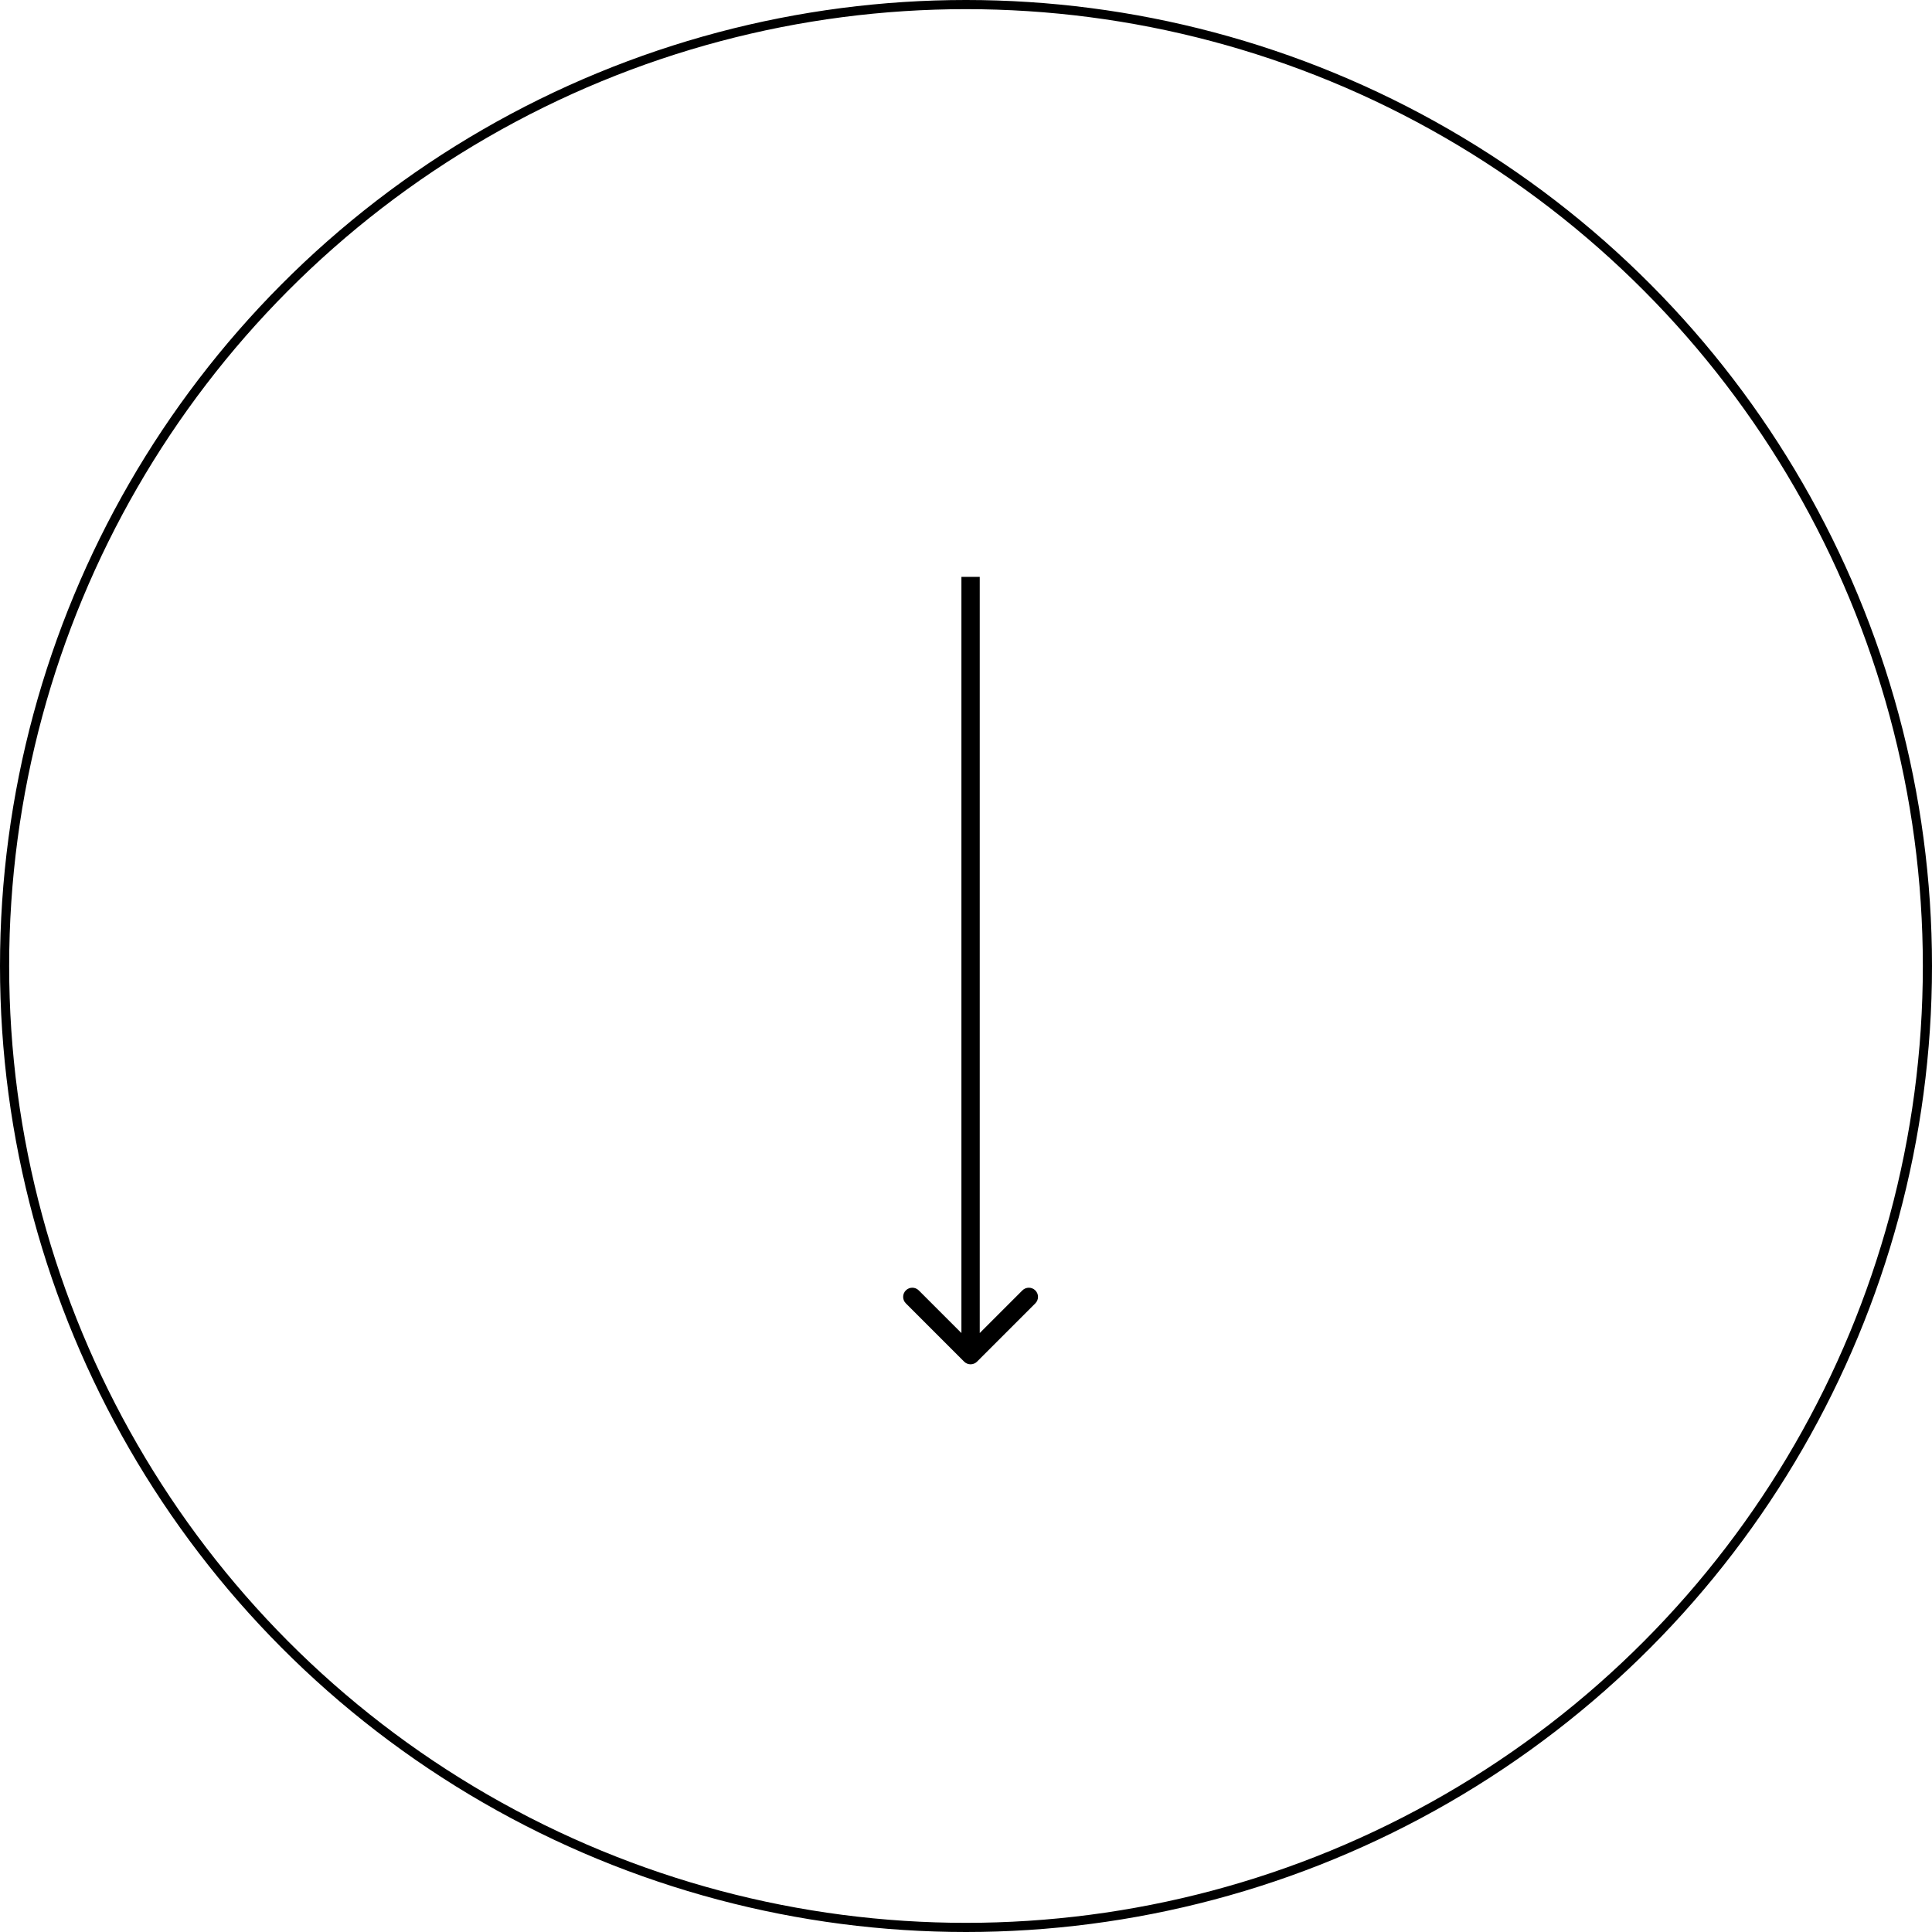 <?xml version="1.0" encoding="UTF-8"?> <svg xmlns="http://www.w3.org/2000/svg" width="211" height="211" viewBox="0 0 211 211" fill="none"> <circle cx="105.5" cy="105.5" r="105" stroke="black"></circle> <path d="M105.293 148.707C105.683 149.098 106.317 149.098 106.707 148.707L113.071 142.343C113.462 141.953 113.462 141.319 113.071 140.929C112.681 140.538 112.047 140.538 111.657 140.929L106 146.586L100.343 140.929C99.953 140.538 99.32 140.538 98.929 140.929C98.538 141.319 98.538 141.953 98.929 142.343L105.293 148.707ZM105 63L105 148L107 148L107 63L105 63Z" fill="black"></path> </svg> 